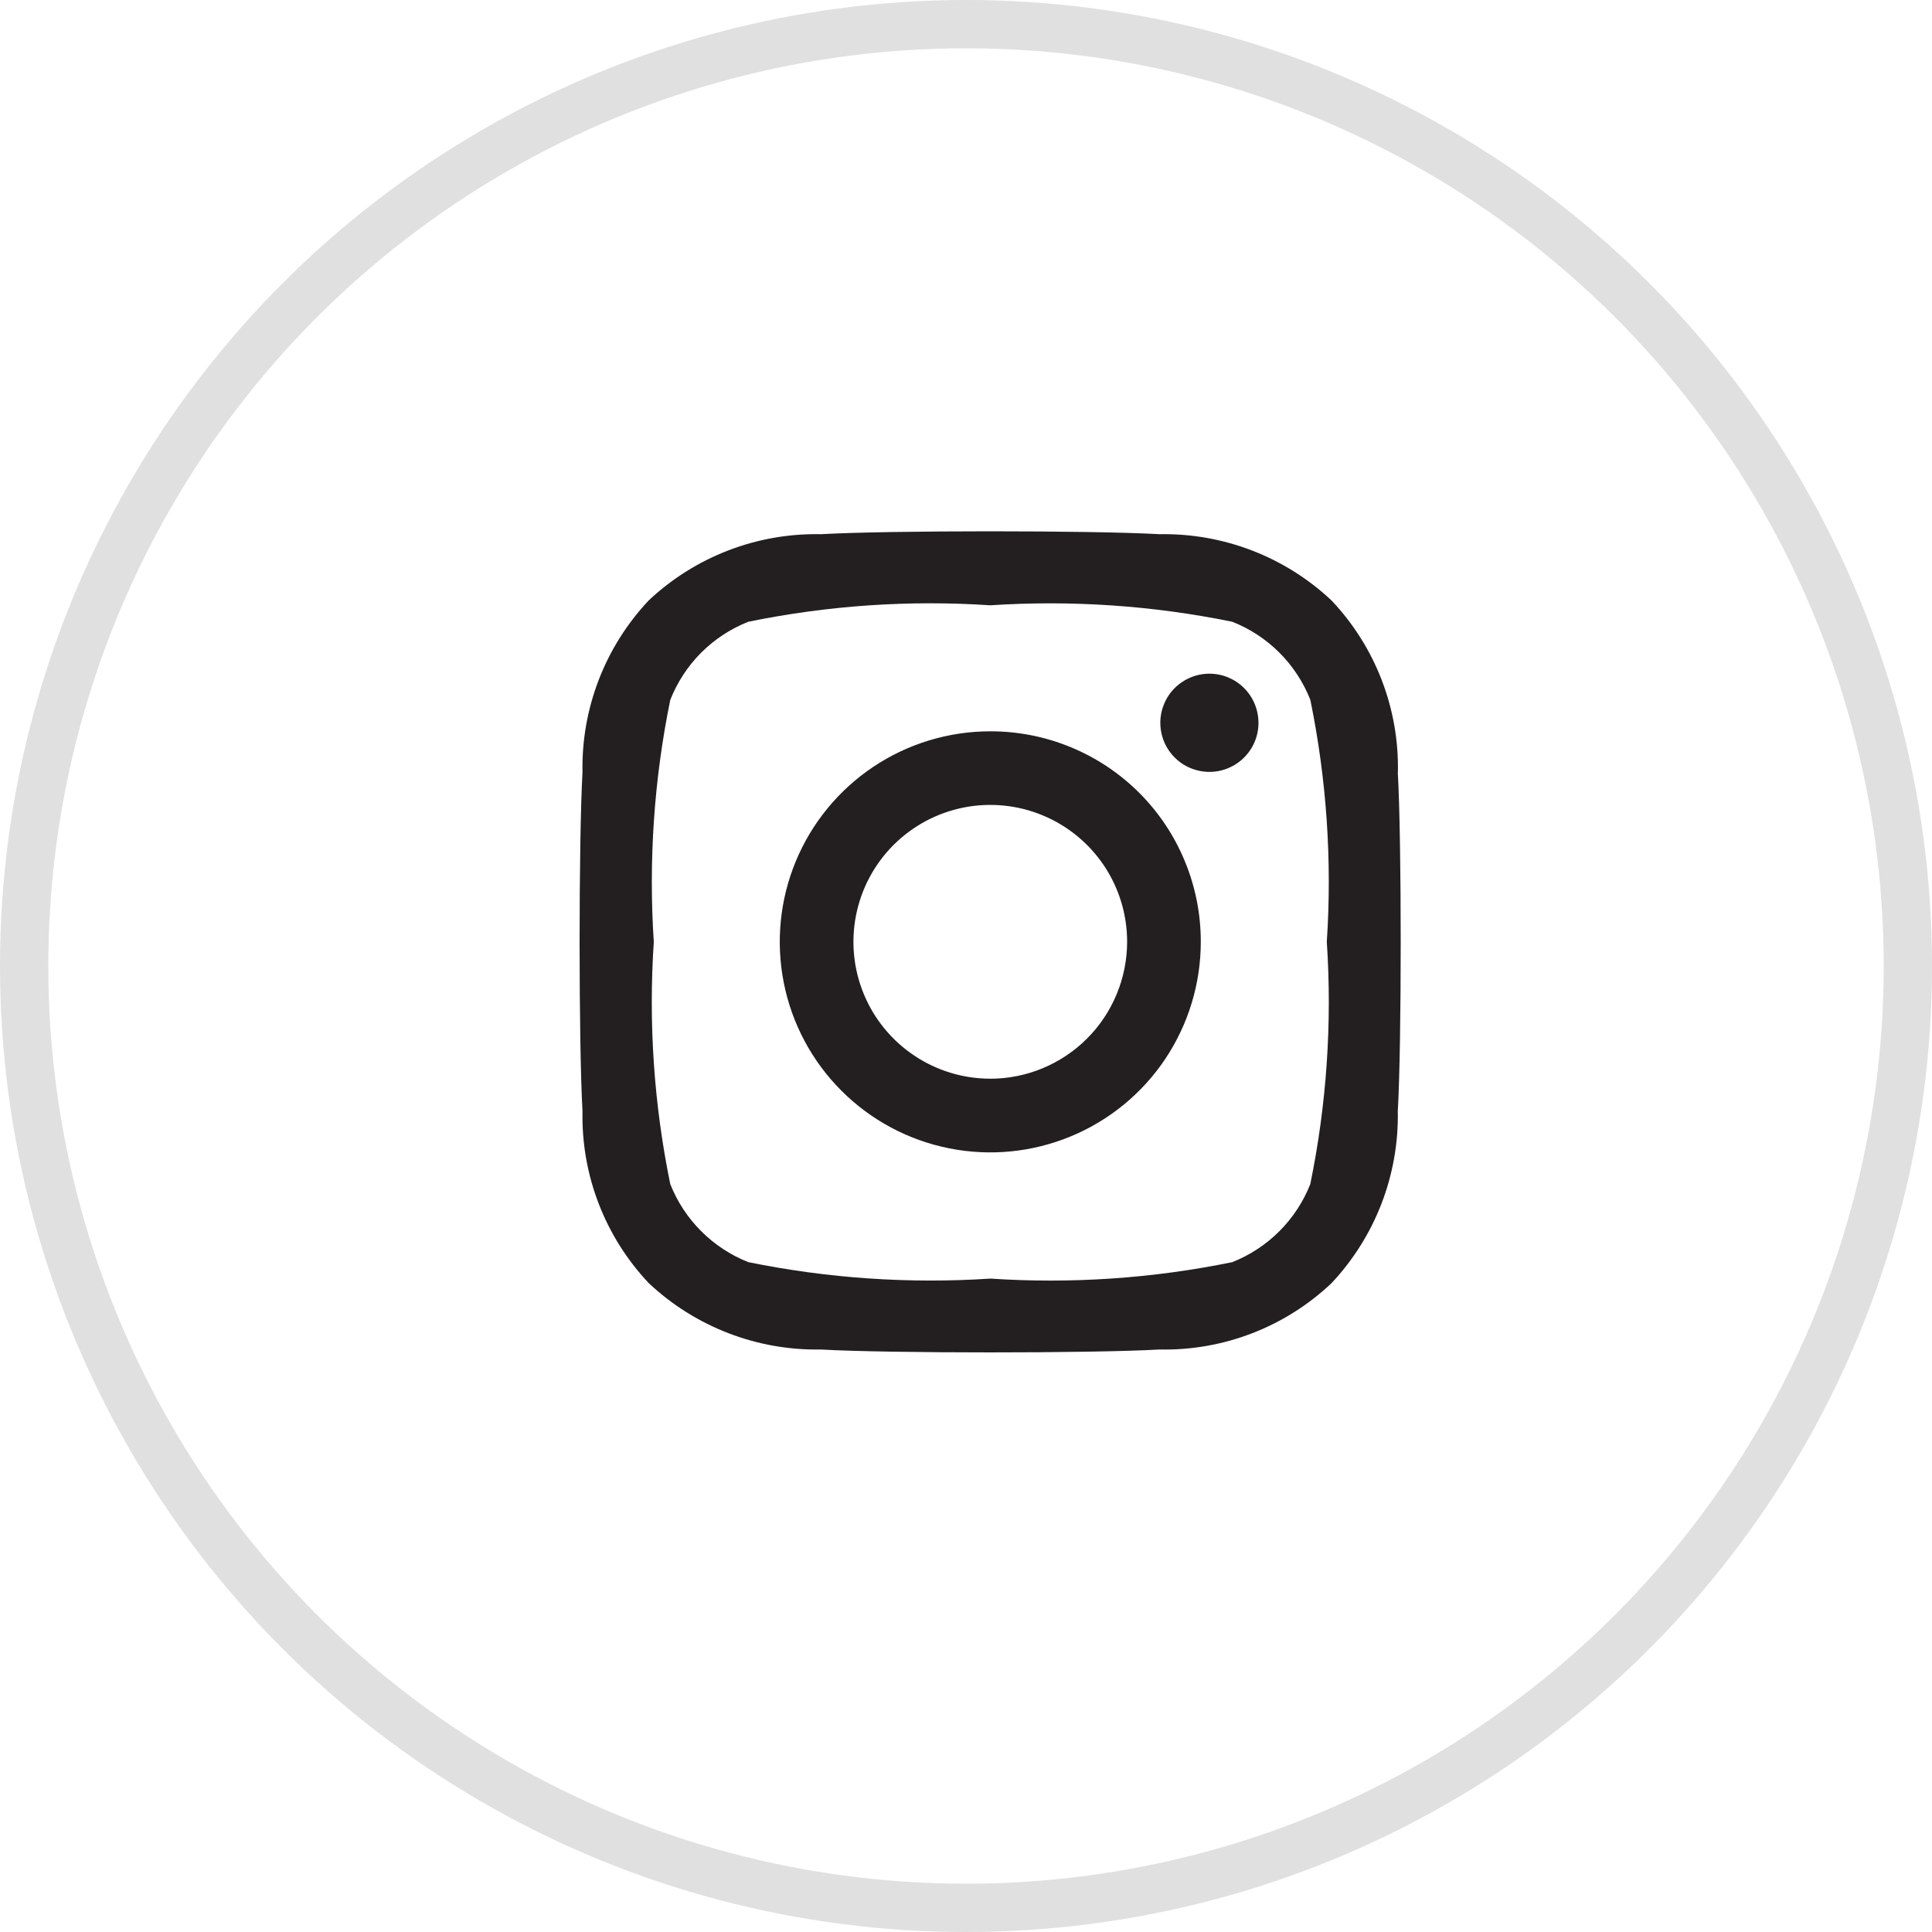 <?xml version="1.0" encoding="UTF-8"?>
<svg xmlns="http://www.w3.org/2000/svg" width="40" height="40" viewBox="0 0 40 40" fill="none">
  <circle cx="20" cy="20" r="19.5" stroke="#231F20" stroke-opacity="0.14"></circle>
  <path d="M20.503 15.141C19.641 15.141 18.798 15.397 18.081 15.876C17.365 16.355 16.806 17.035 16.476 17.832C16.146 18.628 16.06 19.505 16.228 20.35C16.396 21.196 16.811 21.973 17.421 22.582C18.03 23.192 18.807 23.607 19.652 23.775C20.498 23.944 21.374 23.857 22.171 23.527C22.967 23.197 23.648 22.639 24.127 21.922C24.605 21.205 24.861 20.362 24.861 19.5C24.862 18.927 24.75 18.36 24.531 17.831C24.313 17.301 23.992 16.82 23.587 16.415C23.182 16.01 22.701 15.689 22.172 15.471C21.643 15.252 21.075 15.14 20.503 15.141ZM20.503 22.333C19.942 22.333 19.395 22.167 18.929 21.855C18.463 21.544 18.099 21.101 17.885 20.583C17.671 20.066 17.614 19.496 17.724 18.946C17.833 18.396 18.103 17.891 18.499 17.495C18.895 17.099 19.4 16.829 19.95 16.719C20.5 16.61 21.069 16.666 21.587 16.881C22.105 17.095 22.547 17.458 22.859 17.924C23.17 18.39 23.336 18.938 23.336 19.499C23.335 20.25 23.037 20.971 22.506 21.502C21.974 22.034 21.254 22.333 20.503 22.334V22.333ZM26.056 14.963C26.056 15.164 25.997 15.361 25.886 15.528C25.774 15.695 25.616 15.826 25.43 15.903C25.244 15.981 25.04 16.001 24.843 15.962C24.645 15.923 24.464 15.827 24.322 15.685C24.179 15.543 24.082 15.362 24.043 15.165C24.003 14.967 24.023 14.763 24.1 14.577C24.176 14.391 24.306 14.232 24.474 14.12C24.641 14.008 24.837 13.948 25.038 13.948C25.172 13.948 25.304 13.974 25.427 14.025C25.55 14.076 25.662 14.15 25.757 14.245C25.851 14.339 25.926 14.451 25.977 14.574C26.028 14.697 26.055 14.829 26.055 14.963H26.056ZM28.942 15.995C28.97 14.673 28.477 13.394 27.569 12.433C26.607 11.528 25.329 11.036 24.008 11.06C22.605 10.98 18.399 10.98 16.996 11.06C15.675 11.033 14.396 11.524 13.433 12.429C12.526 13.391 12.033 14.67 12.06 15.992C11.98 17.395 11.98 21.602 12.06 23.005C12.032 24.327 12.525 25.606 13.433 26.567C14.396 27.471 15.673 27.964 16.994 27.94C18.397 28.02 22.603 28.02 24.006 27.94C25.328 27.968 26.607 27.475 27.567 26.567C28.472 25.604 28.965 24.326 28.94 23.005C29.02 21.602 29.02 17.398 28.94 15.995H28.942ZM27.13 24.511C26.986 24.878 26.768 25.21 26.49 25.489C26.212 25.767 25.88 25.986 25.514 26.131C23.867 26.469 22.182 26.583 20.504 26.472C18.826 26.582 17.14 26.467 15.492 26.131C15.127 25.986 14.795 25.768 14.517 25.49C14.239 25.212 14.021 24.88 13.877 24.515C13.539 22.867 13.424 21.181 13.536 19.503C13.426 17.825 13.54 16.14 13.877 14.492C14.021 14.126 14.238 13.793 14.516 13.514C14.794 13.236 15.127 13.017 15.492 12.873C17.14 12.535 18.825 12.42 20.503 12.532C22.181 12.422 23.866 12.536 25.513 12.873C25.879 13.017 26.211 13.235 26.489 13.513C26.767 13.791 26.984 14.123 27.129 14.489C27.467 16.136 27.581 17.822 27.47 19.5C27.582 21.178 27.467 22.864 27.129 24.511H27.13Z" fill="#231F20"></path>
</svg>
